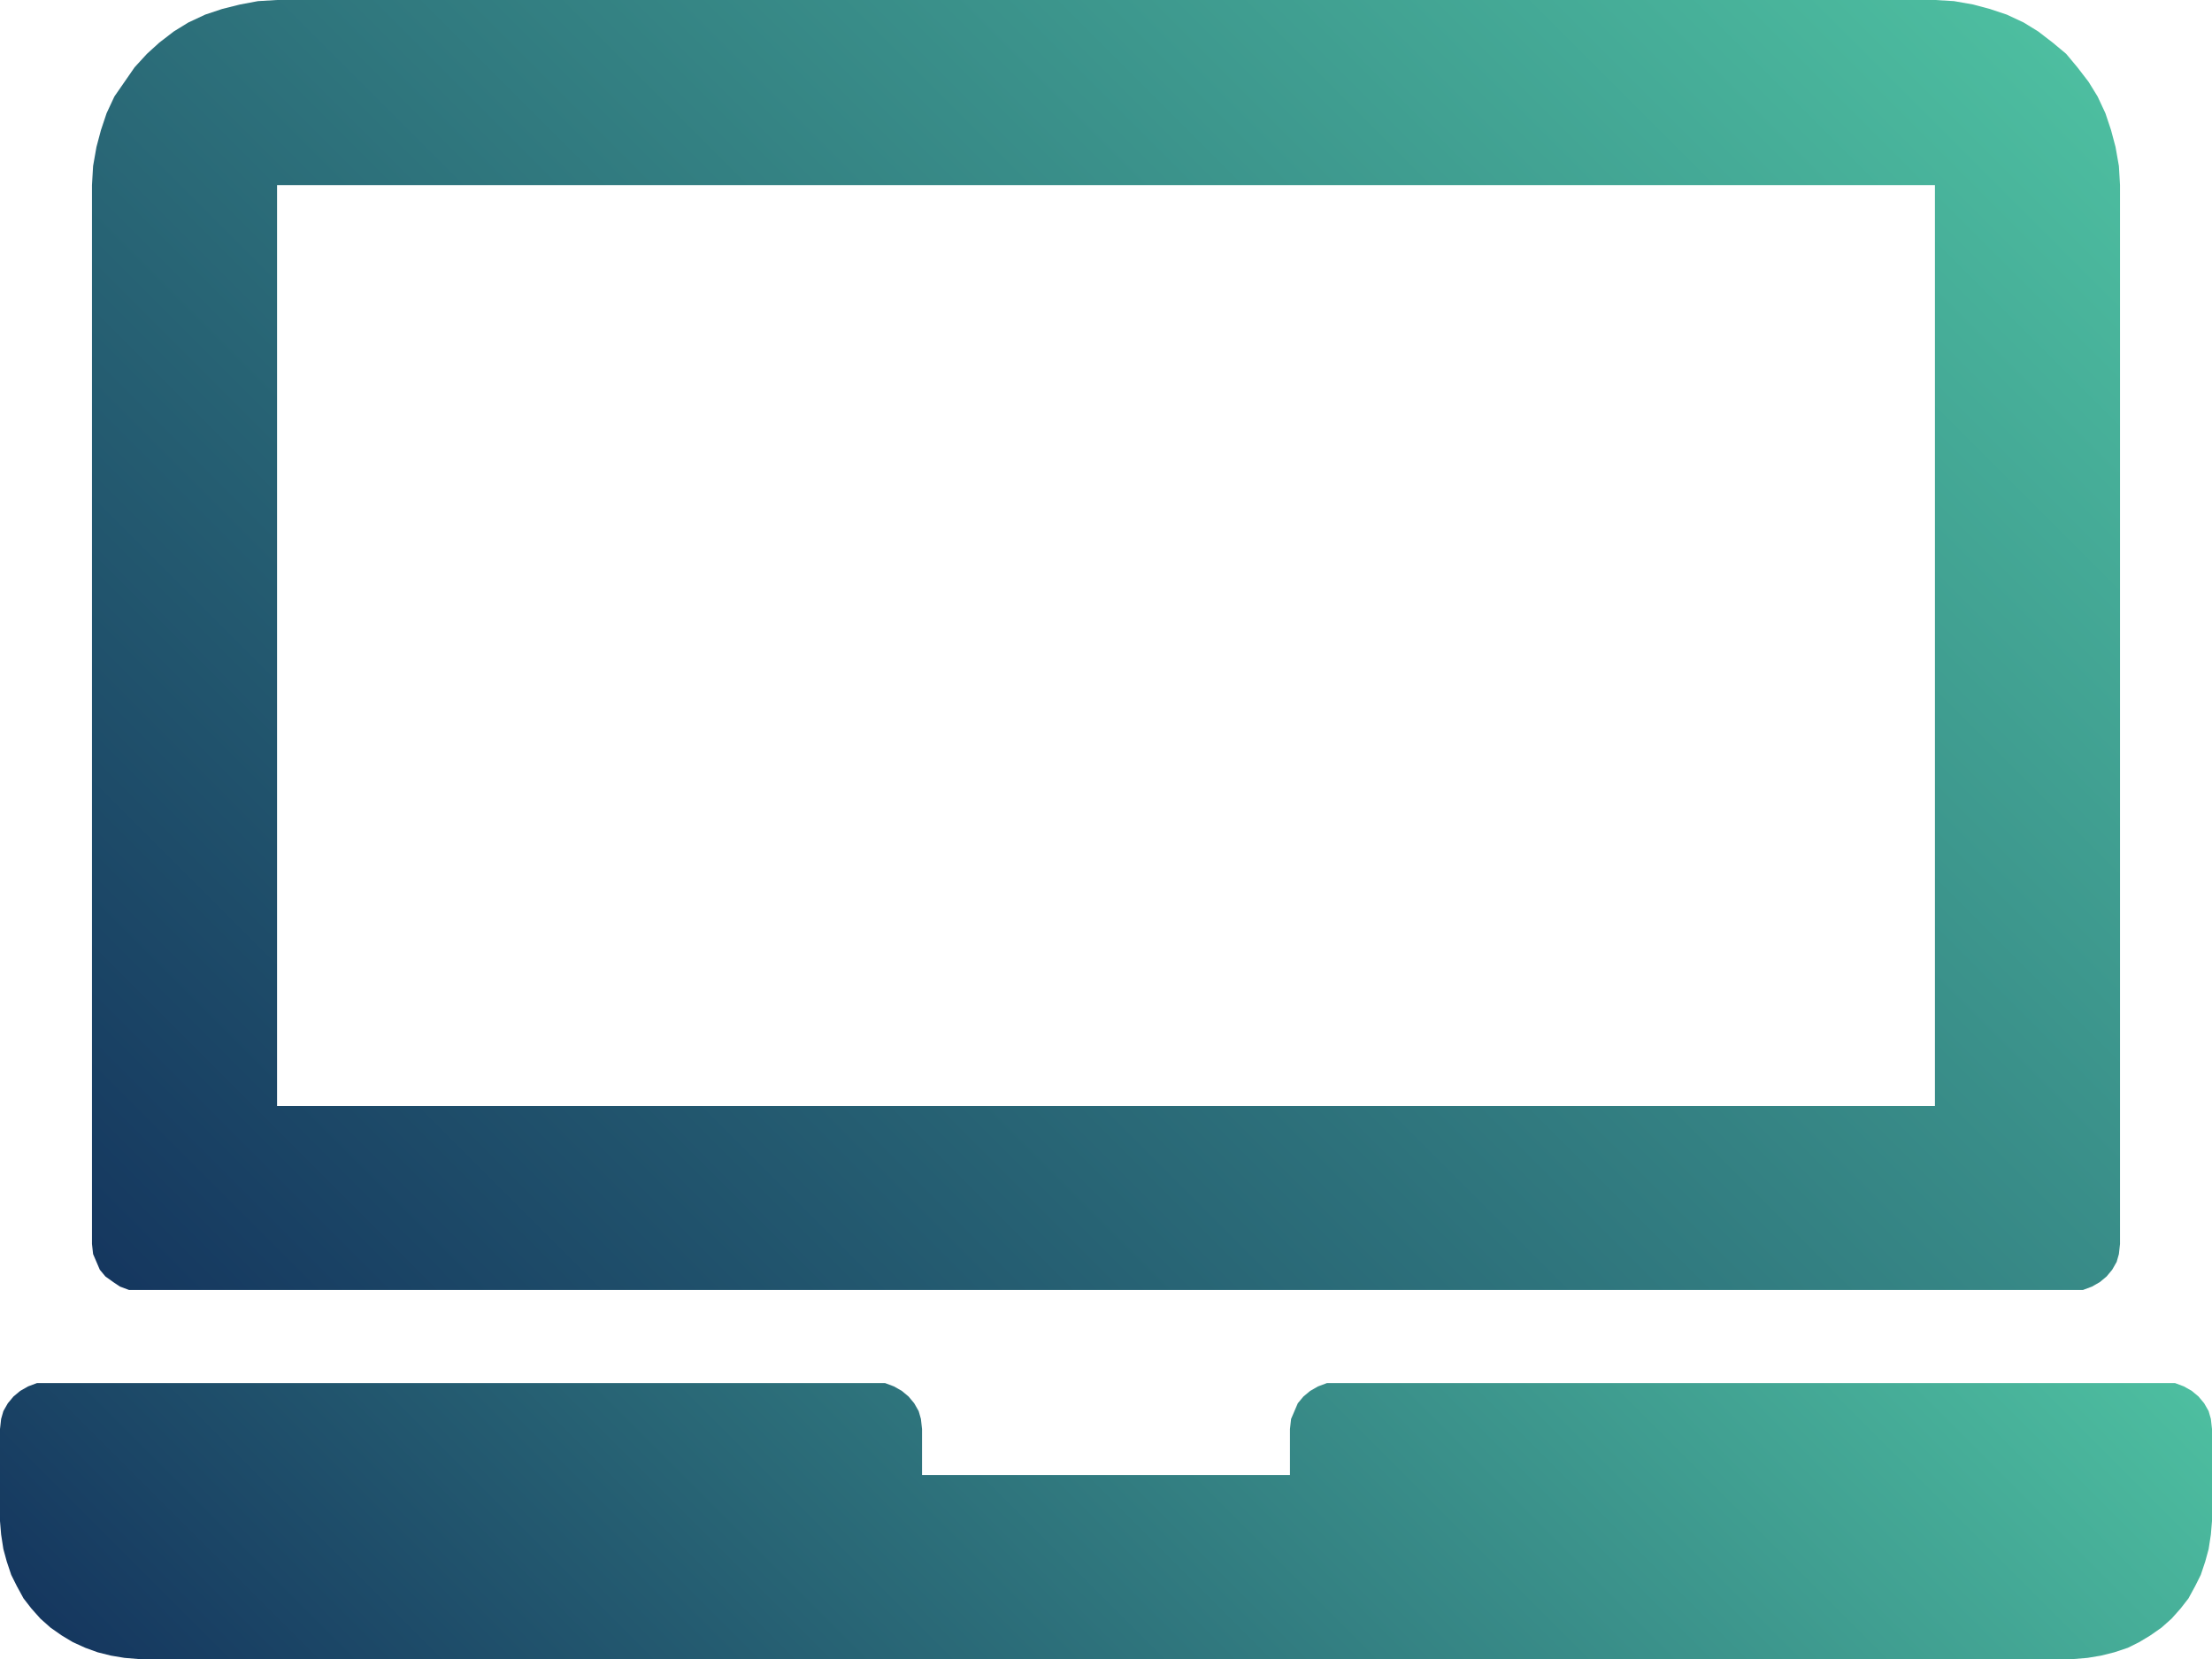 <svg id="Layer_1" data-name="Layer 1" xmlns="http://www.w3.org/2000/svg" xmlns:xlink="http://www.w3.org/1999/xlink" viewBox="0 0 493 369.75"><defs><style>.cls-1{fill:url(#linear-gradient);}.cls-2{fill:url(#linear-gradient-2);}</style><linearGradient id="linear-gradient" x1="72.3" y1="395.56" x2="427.05" y2="40.81" gradientUnits="userSpaceOnUse"><stop offset="0" stop-color="#15375f"/><stop offset="1" stop-color="#4dbea0"/></linearGradient><linearGradient id="linear-gradient-2" x1="113.87" y1="465.62" x2="379.12" y2="200.37" xlink:href="#linear-gradient"/></defs><path class="cls-1" d="M33.86,352.87h433.5l2-.75,1.75-1,1.5-1.25,1.25-1.5,1-1.75.5-1.75.25-2.25v-236h0l-.25-4.25-.75-4.25-1-3.75-1.25-3.75-1.75-3.75-2-3.25-2.5-3.25-2.5-3-3-2.5-3.25-2.5-3.25-2-3.75-1.75-3.75-1.25-3.75-1-4.25-.75-4.25-.25H64.86l-4.25.25-4,.75-4,1-3.75,1.25-3.75,1.75-3.25,2-3.25,2.5-2.75,2.5-2.75,3-2.25,3.25-2.25,3.25-1.75,3.75-1.25,3.75-1,3.75-.75,4.25-.25,4.25v236h0l.25,2.25.75,1.75.75,1.75,1.25,1.5,1.75,1.25,1.5,1,2,.75Zm31-246.25h369.5V311.87H64.86V106.62Z" transform="translate(-3.11 -65.37)"/><polygon class="cls-2" points="482.75 308.25 297.75 308.25 297.75 308.25 295.75 308.25 293.75 309 292 310 290.5 311.25 289.25 312.75 288.5 314.5 287.75 316.25 287.5 318.5 287.5 328.75 205.5 328.75 205.5 318.5 205.5 318.5 205.25 316.25 204.75 314.5 203.75 312.75 202.5 311.25 201 310 199.25 309 197.25 308.25 195.25 308.25 10.25 308.25 10.25 308.25 8.25 308.25 6.25 309 4.5 310 3 311.25 1.75 312.75 0.75 314.5 0.25 316.25 0 318.5 0 339 0 339 0.25 342 0.75 345.25 1.5 348 2.5 351 3.75 353.5 5.25 356.25 7 358.5 9 360.75 11.25 362.75 13.75 364.5 16.25 366 19 367.25 21.75 368.25 24.75 369 27.75 369.5 30.75 369.75 462.25 369.75 462.25 369.75 465.25 369.5 468.25 369 471.25 368.25 474.25 367.25 476.75 366 479.25 364.5 481.75 362.75 484 360.75 486 358.5 487.75 356.25 489.25 353.5 490.5 351 491.5 348 492.25 345.25 492.75 342 493 339 493 318.5 493 318.5 492.75 316.25 492.25 314.5 491.25 312.75 490 311.25 488.5 310 486.75 309 484.75 308.25 482.75 308.25 482.75 308.25 482.75 308.25"/></svg>